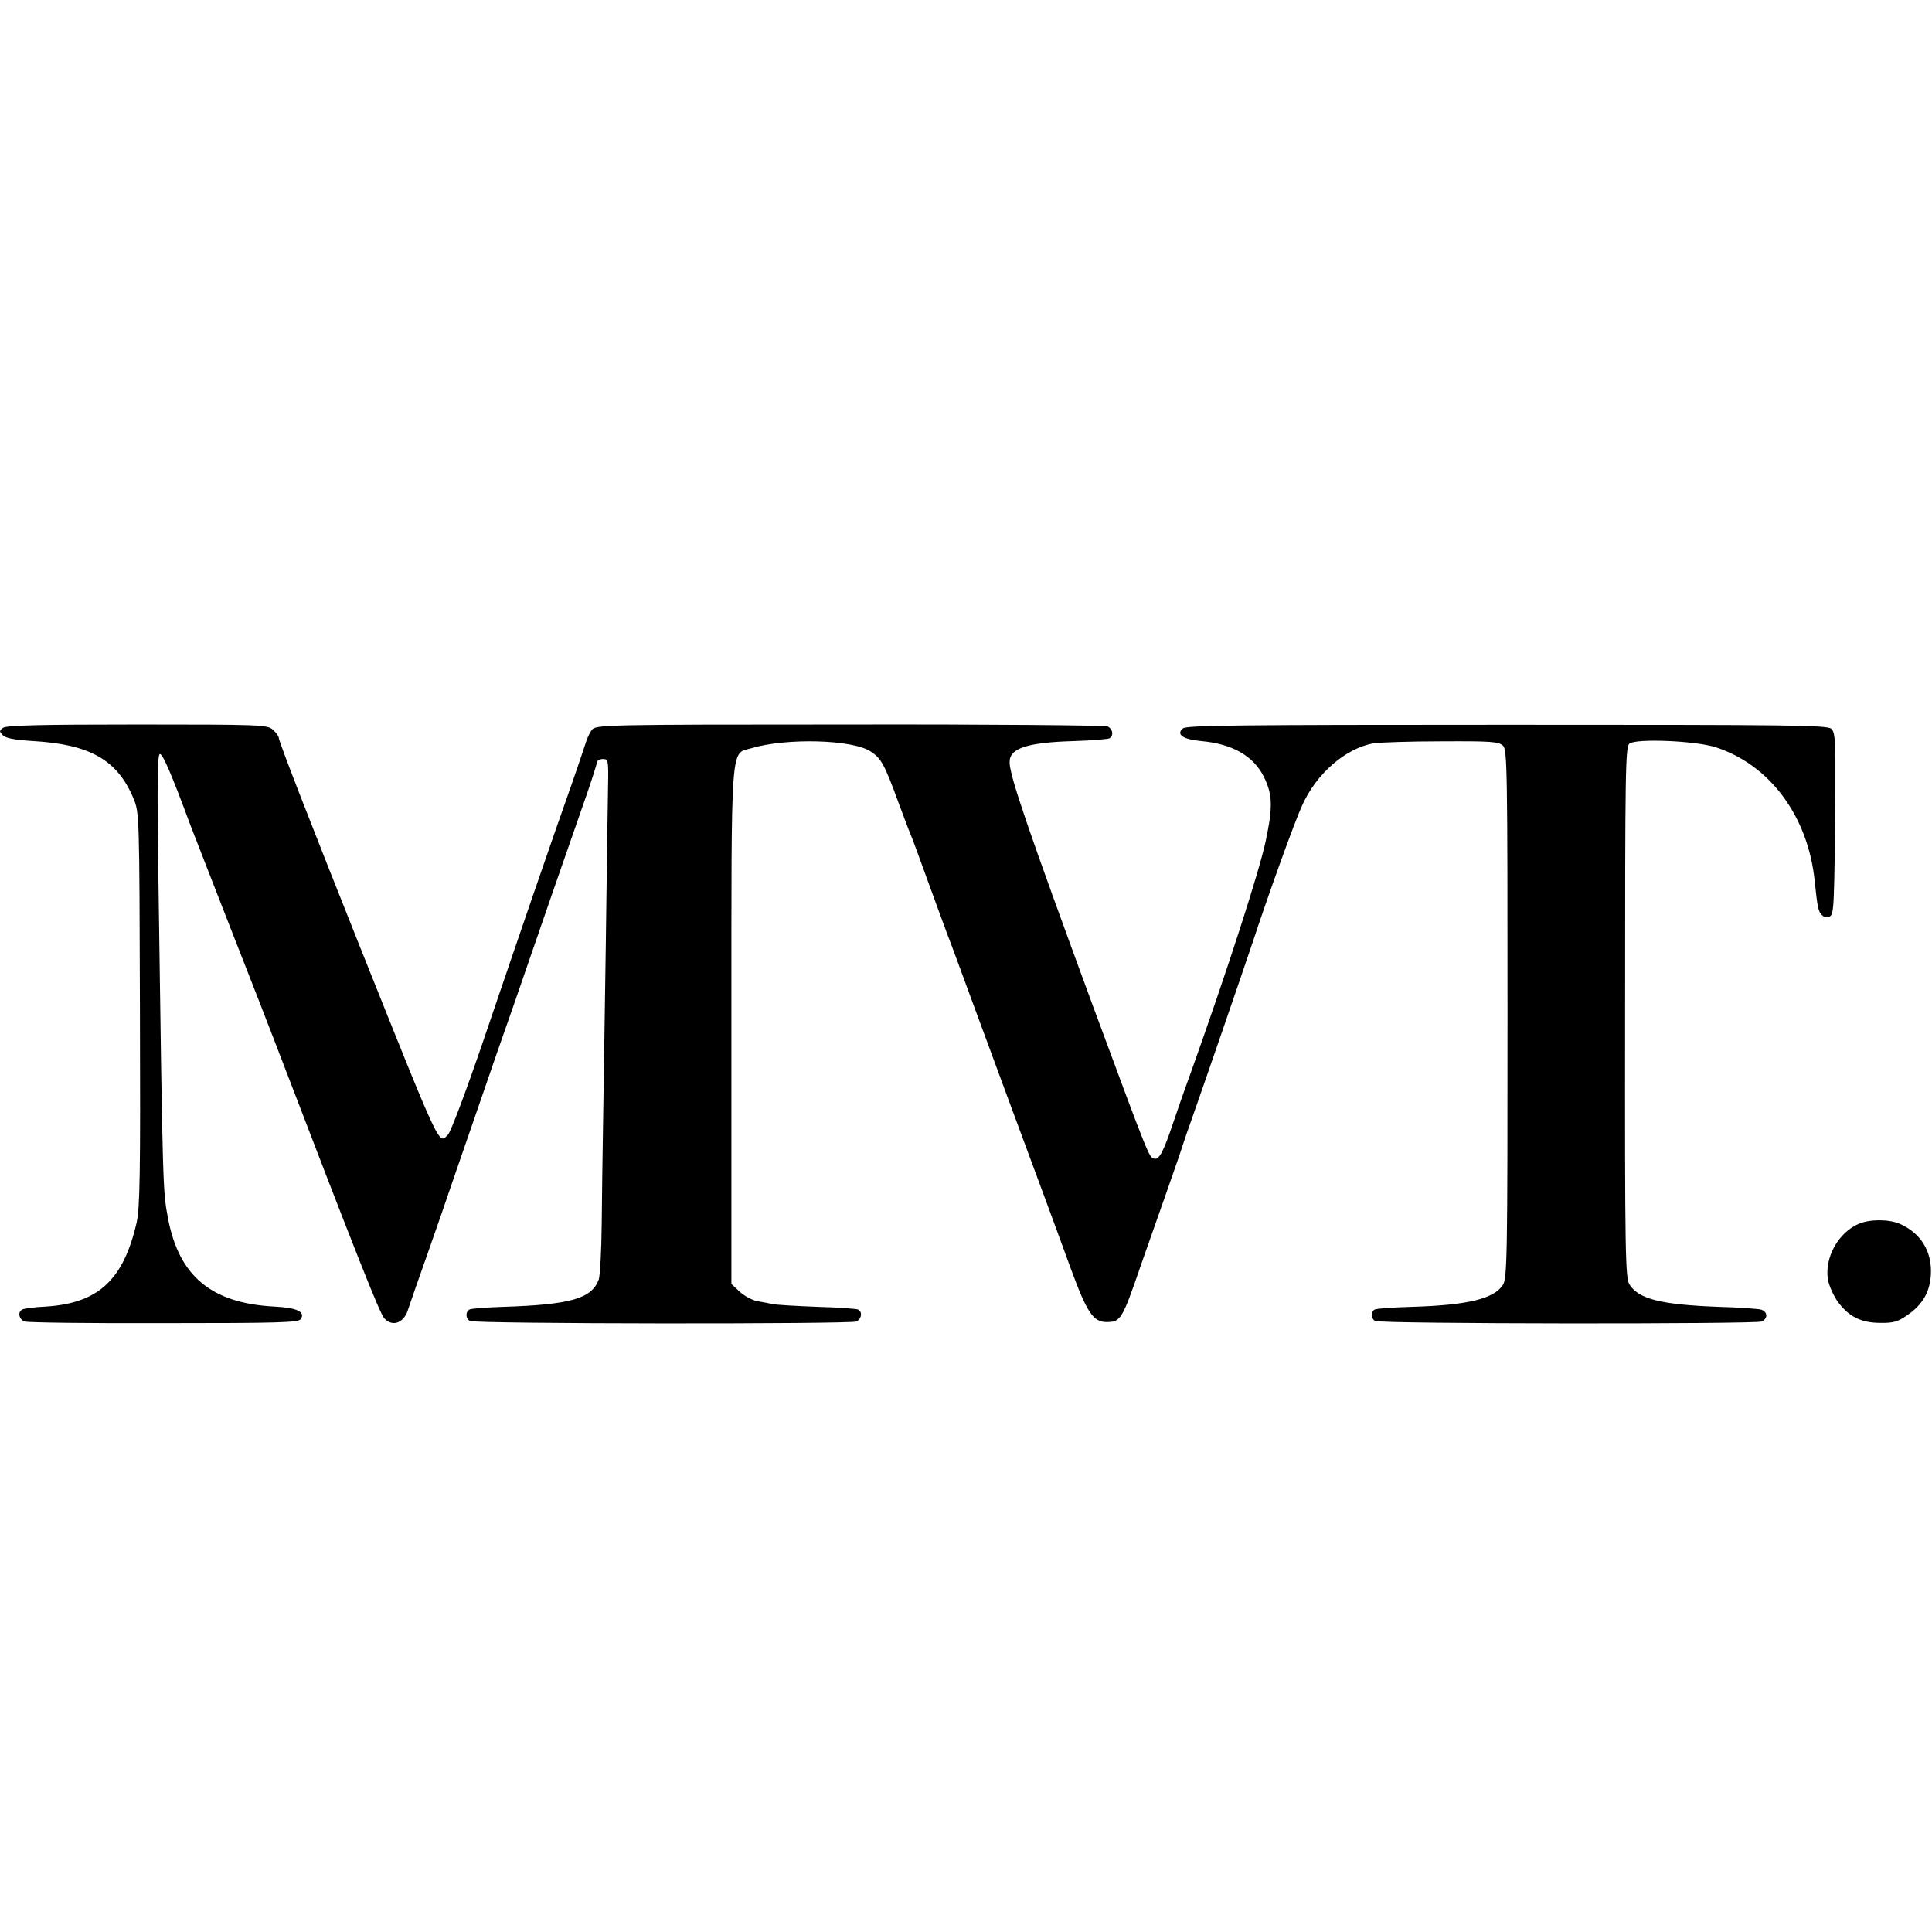 <?xml version="1.0" standalone="no"?>
<!DOCTYPE svg PUBLIC "-//W3C//DTD SVG 20010904//EN"
 "http://www.w3.org/TR/2001/REC-SVG-20010904/DTD/svg10.dtd">
<svg version="1.0" xmlns="http://www.w3.org/2000/svg"
 width="700pt" height="700pt" viewBox="0 0 700 700"
 preserveAspectRatio="xMidYMid meet">
<g transform="translate(0,700) scale(0.1,-0.1)"
fill="#000000" stroke="none">
<path d="M11 4363 c-14 -11 -14 -13 -1 -27 11 -11 44 -17 110 -21 207 -12 306
-69 364 -209 21 -50 21 -64 23 -761 2 -602 0 -720 -12 -775 -48 -208 -139
-292 -329 -304 -42 -2 -80 -7 -86 -11 -17 -10 -11 -35 9 -43 11 -4 239 -7 506
-6 414 0 488 2 495 15 17 26 -14 41 -96 45 -228 12 -345 110 -385 318 -19 104
-19 75 -35 1230 -5 355 -4 458 6 454 11 -3 41 -72 110 -258 16 -41 83 -214
150 -385 67 -170 136 -348 154 -395 305 -796 382 -988 398 -1006 28 -32 69
-19 85 27 6 19 39 113 73 209 34 96 74 213 90 260 16 47 59 171 95 275 36 105
92 267 125 360 71 207 219 633 267 770 19 55 35 106 36 113 0 6 10 12 21 12
20 0 21 -5 19 -102 -1 -57 -5 -310 -8 -563 -4 -253 -8 -548 -10 -655 -2 -107
-4 -273 -5 -369 -1 -95 -6 -185 -11 -198 -26 -68 -101 -90 -346 -98 -62 -2
-117 -6 -123 -10 -14 -9 -13 -32 2 -41 17 -11 1379 -12 1401 -2 18 9 23 33 7
43 -5 3 -71 8 -147 10 -76 3 -149 7 -163 10 -14 3 -40 8 -58 11 -18 4 -46 19
-62 34 l-30 28 0 932 c0 1048 -4 987 72 1009 127 38 367 32 433 -12 38 -25 50
-47 100 -184 20 -54 40 -107 45 -118 5 -11 36 -96 70 -190 34 -93 66 -181 72
-195 5 -14 43 -115 83 -225 70 -190 191 -518 268 -725 19 -52 59 -160 88 -240
57 -155 80 -190 128 -190 52 0 57 9 126 210 24 69 67 190 95 270 28 80 53 152
55 160 3 8 13 40 24 70 31 86 211 609 231 670 55 167 151 434 178 492 52 116
158 207 259 225 21 3 131 7 245 7 180 1 209 -1 224 -16 15 -15 16 -96 16 -972
0 -881 -1 -958 -17 -982 -33 -50 -128 -73 -331 -79 -68 -2 -128 -6 -134 -10
-14 -9 -13 -32 2 -41 17 -11 1379 -12 1401 -2 23 11 22 35 -2 43 -11 3 -79 8
-153 10 -210 8 -290 28 -324 81 -15 22 -17 110 -16 986 0 880 1 963 16 974 27
19 238 10 311 -13 197 -63 336 -250 360 -485 10 -97 13 -111 27 -124 8 -9 18
-10 28 -4 15 9 16 33 20 459 1 174 -1 206 -14 220 -15 14 -134 15 -1175 15
-974 0 -1161 -2 -1175 -13 -26 -22 0 -40 66 -46 112 -10 189 -53 227 -129 32
-65 33 -109 7 -233 -25 -116 -139 -468 -271 -838 -26 -71 -55 -155 -65 -185
-35 -104 -50 -132 -68 -128 -19 4 -19 5 -222 553 -234 636 -302 834 -302 883
-1 51 63 72 234 77 65 2 122 7 128 10 16 10 12 34 -7 43 -10 4 -431 8 -936 7
-898 0 -919 -1 -933 -20 -8 -10 -18 -33 -23 -50 -5 -16 -28 -84 -51 -150 -61
-171 -194 -558 -320 -929 -60 -176 -117 -328 -127 -337 -34 -35 -22 -61 -313
666 -184 461 -300 759 -300 772 0 5 -9 18 -21 29 -20 18 -44 19 -491 19 -351
0 -475 -3 -487 -12z"/>
<path d="M6735 2566 c-75 -32 -125 -123 -112 -203 4 -21 19 -55 34 -77 39 -55
85 -79 155 -79 48 -1 65 4 100 29 55 38 81 84 84 148 4 82 -37 149 -113 182
-40 17 -108 17 -148 0z"/>
</g>
</svg>
